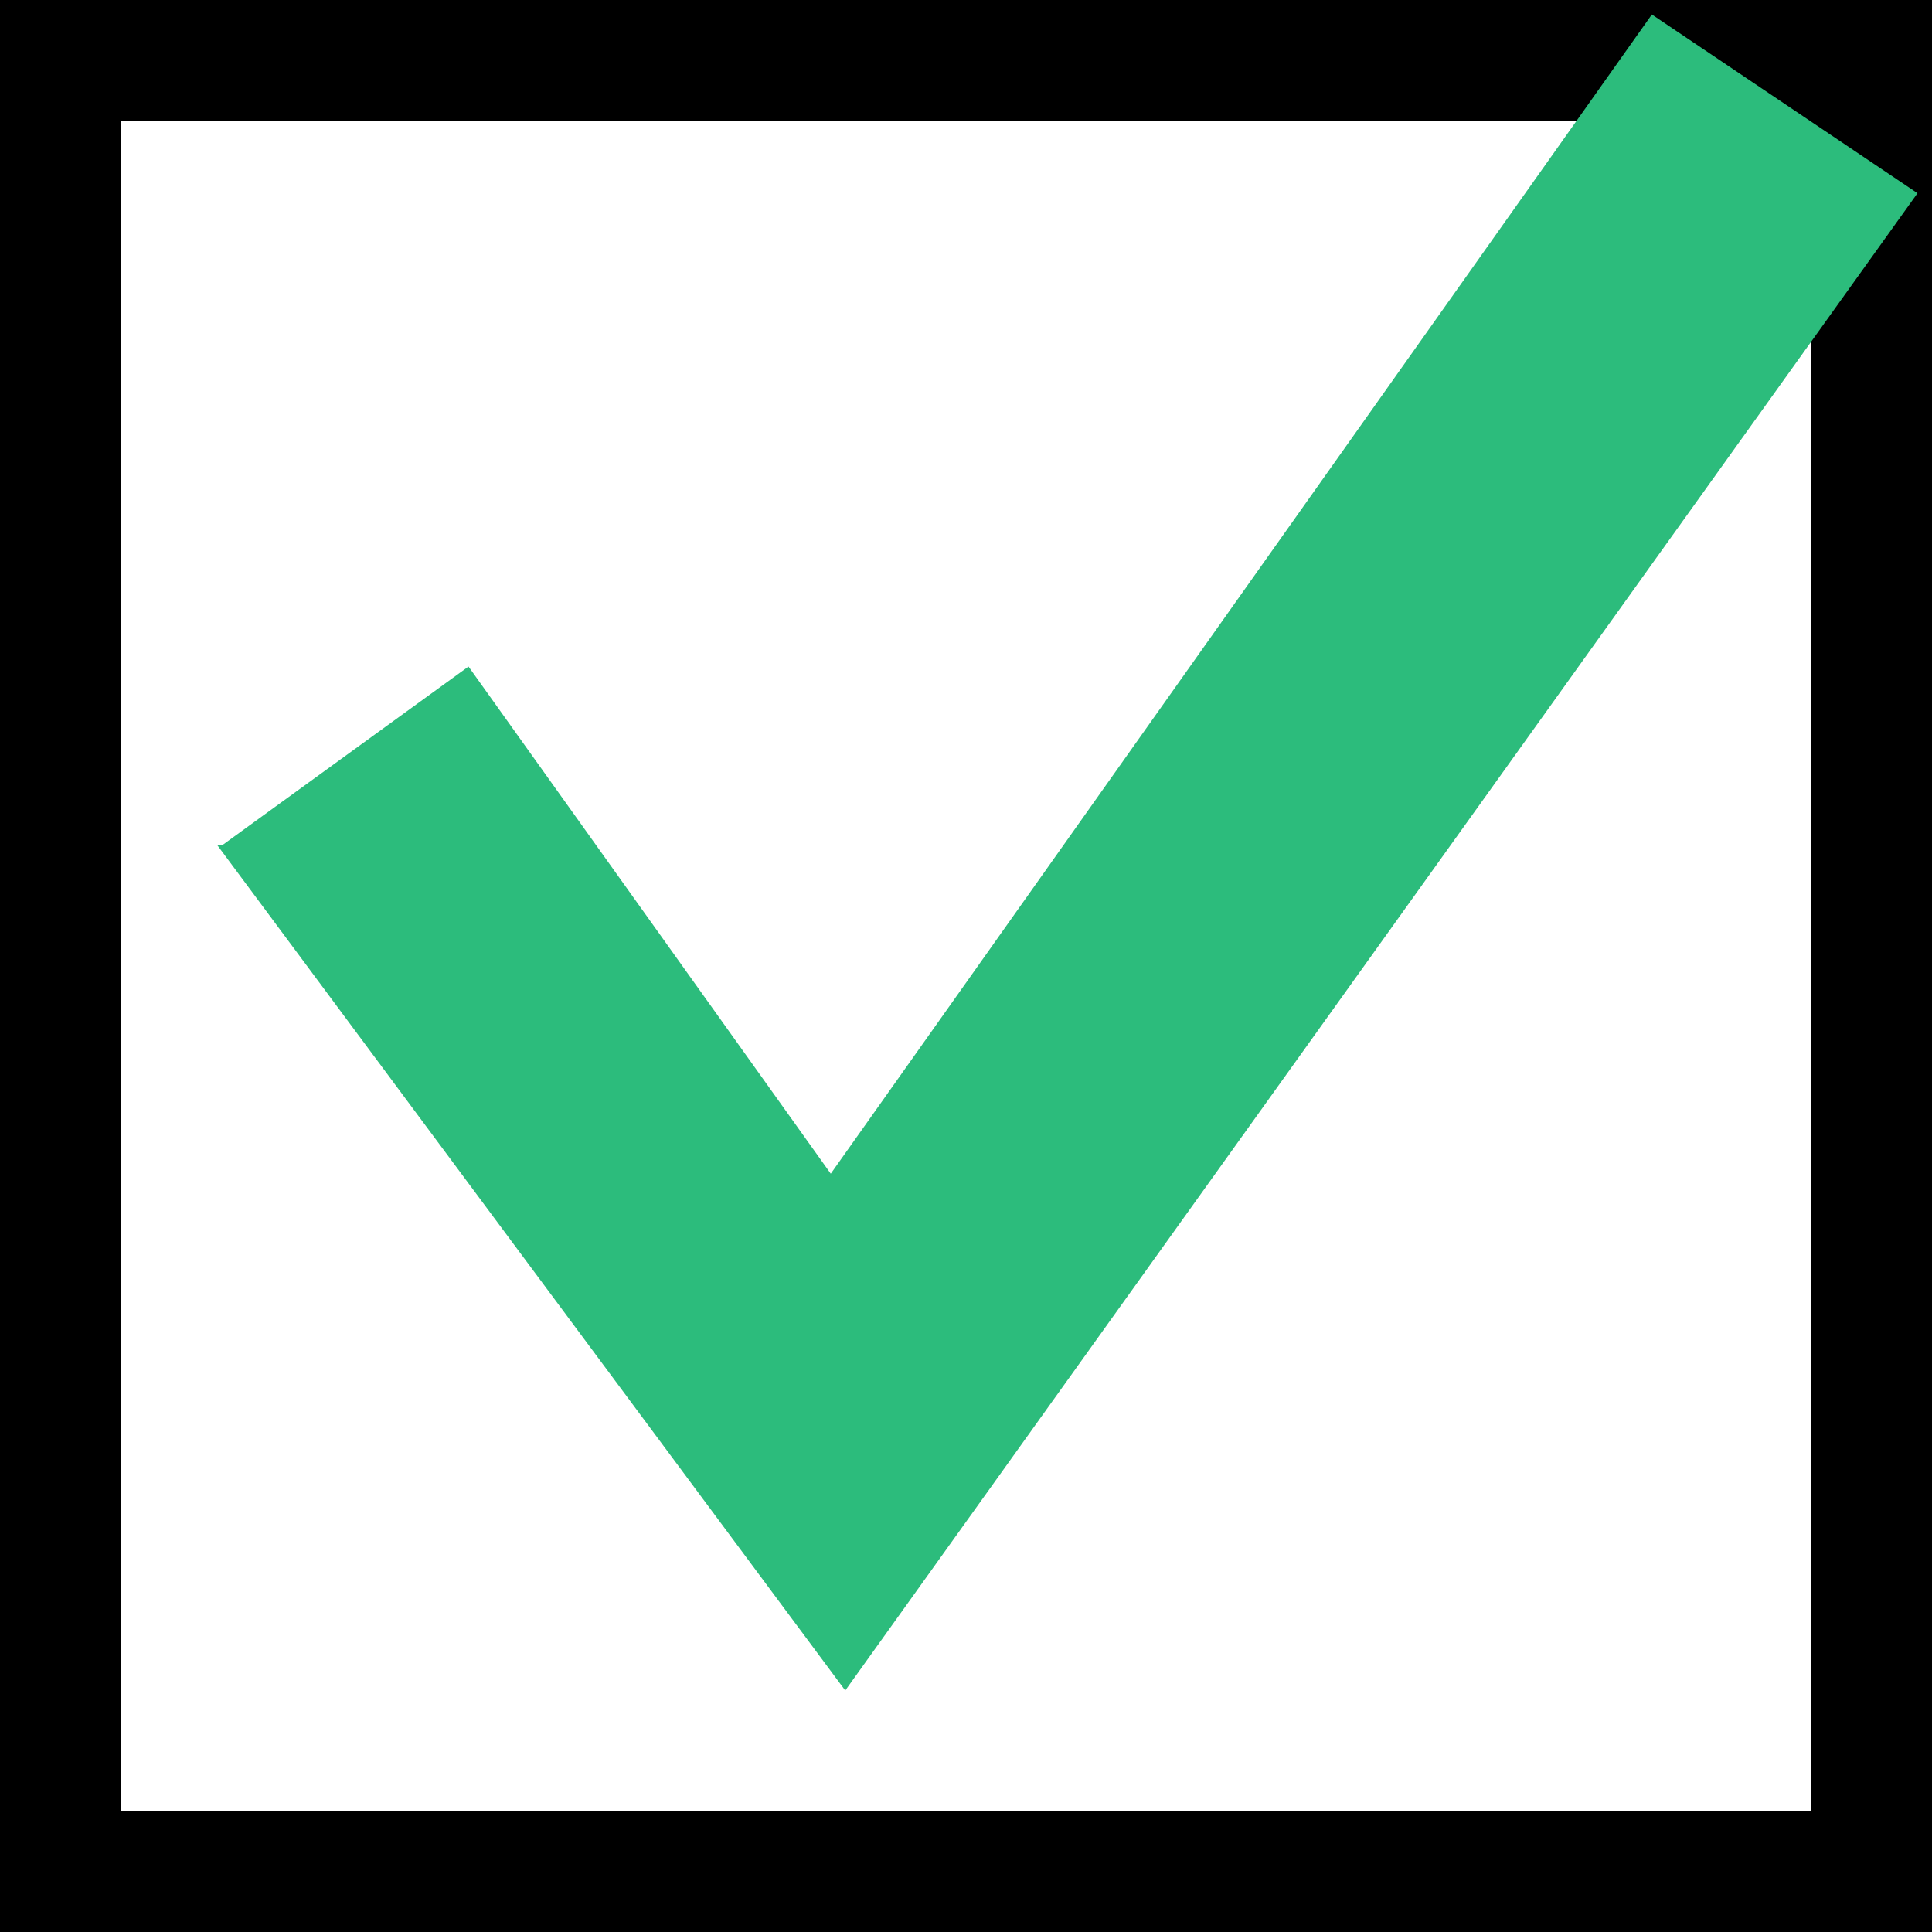 <svg version="1.2" xmlns="http://www.w3.org/2000/svg" viewBox="0 0 400 400" width="512" height="512">
<style>.a{fill:#2cbc7c}.b{fill:#fff}.c{fill:#000}</style>
<g><path class="c" d="M 0 0L 400,0l 0,400l -400,0l 0,-400"/></g>
<g><path class="b" d="M 25 25L 375,25l 0,350l -350,0l 0,-350"/></g>
<g><path class="a" d="M 45 175L 175,350l 222,-310l -55,-37l -170,240l -75,-105l -51,37"/></g>
</svg>